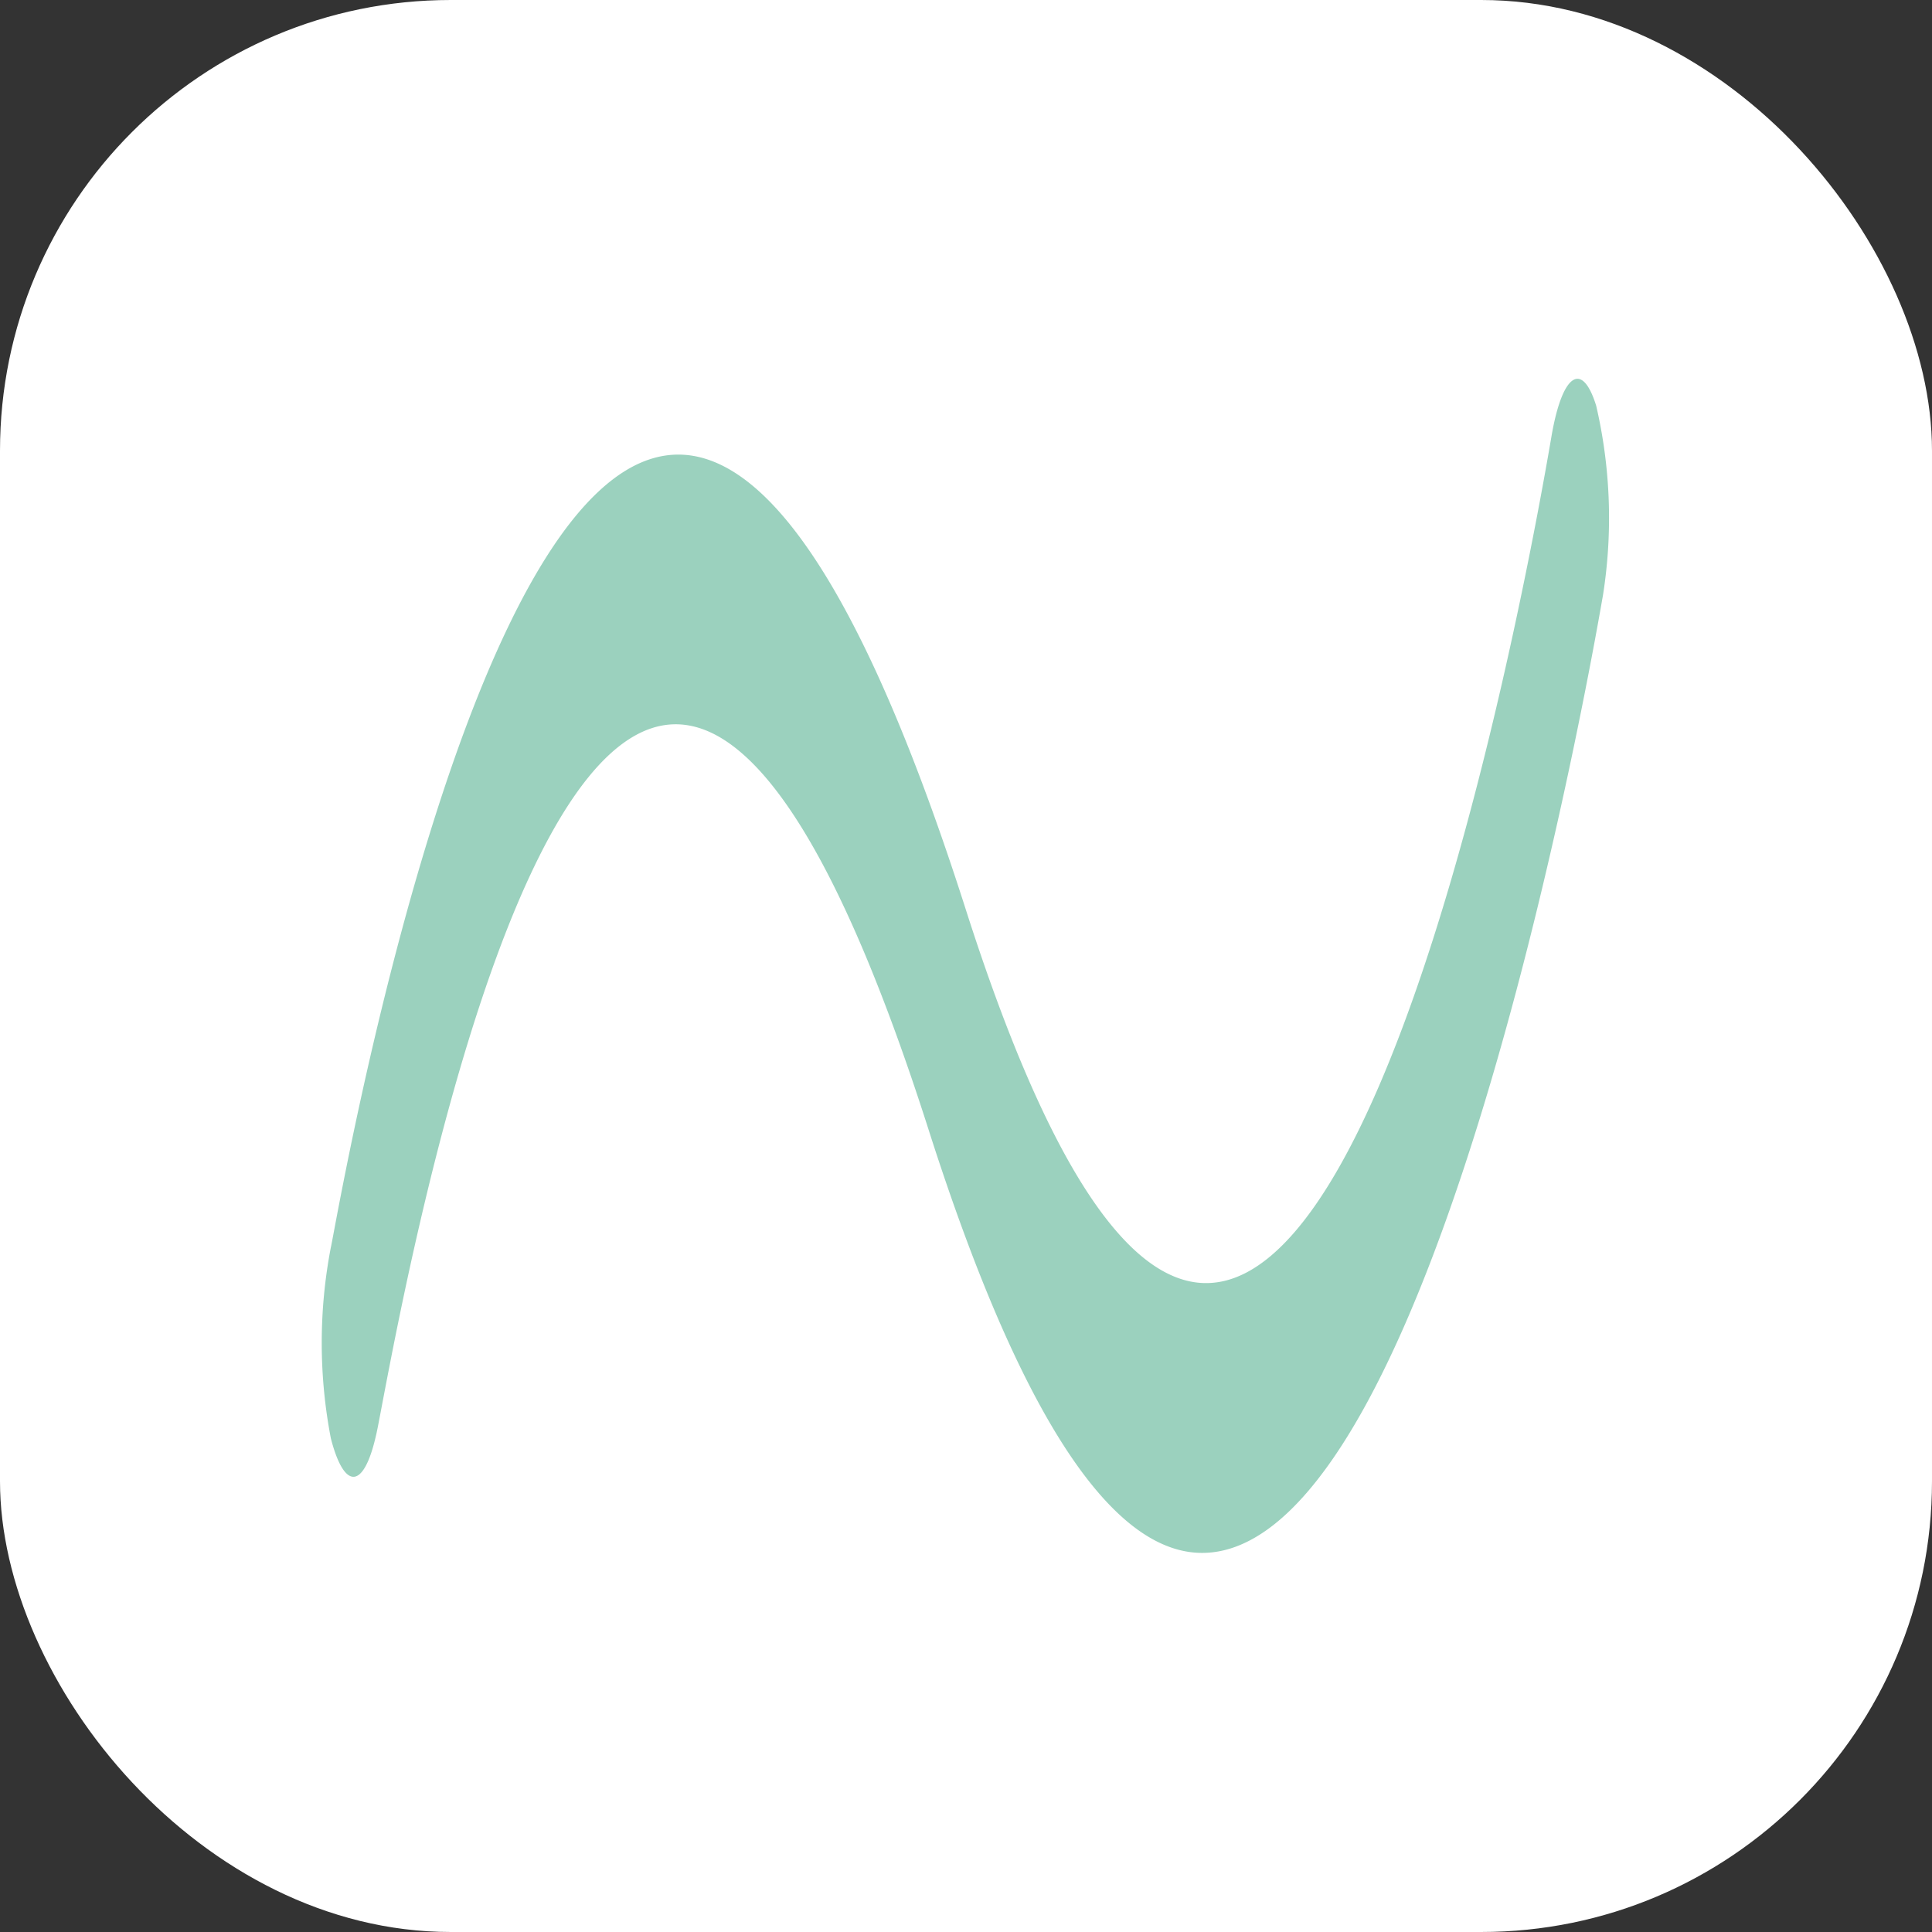<?xml version="1.0" encoding="UTF-8"?> <svg xmlns="http://www.w3.org/2000/svg" viewBox="0 0 42.86 42.86"><rect x="0" y="0" width="42.86" height="42.86" fill="#333333" stroke="none"/><defs><style>.cls-1{fill:#fff;}.cls-2{fill:#9bd1be;}</style></defs><g id="Livello_2" data-name="Livello 2"><g id="Livello_1-2" data-name="Livello 1"><rect class="cls-1" width="42.86" height="42.86" rx="10"></rect><g id="Livello_2-2" data-name="Livello 2"><g id="Livello_1-2-2" data-name="Livello 1-2"><path id="path-3" class="cls-2" d="M26.67,34.45c-1.84,0-3.89-2.55-6.08-9.42-7.43-23.22-12,5.91-12.25,6.82-.27,1.19-.7,1.22-1,.06a11.2,11.2,0,0,1,0-4.24C7.43,27.4,13-6.17,21.42,20.16c7.37,23.07,12.76-9.1,13-10.49S35.1,8,35.41,9a11,11,0,0,1,.15,4.21C35.51,13.47,32,34.44,26.67,34.45Z"></path></g></g></g></g></svg> 